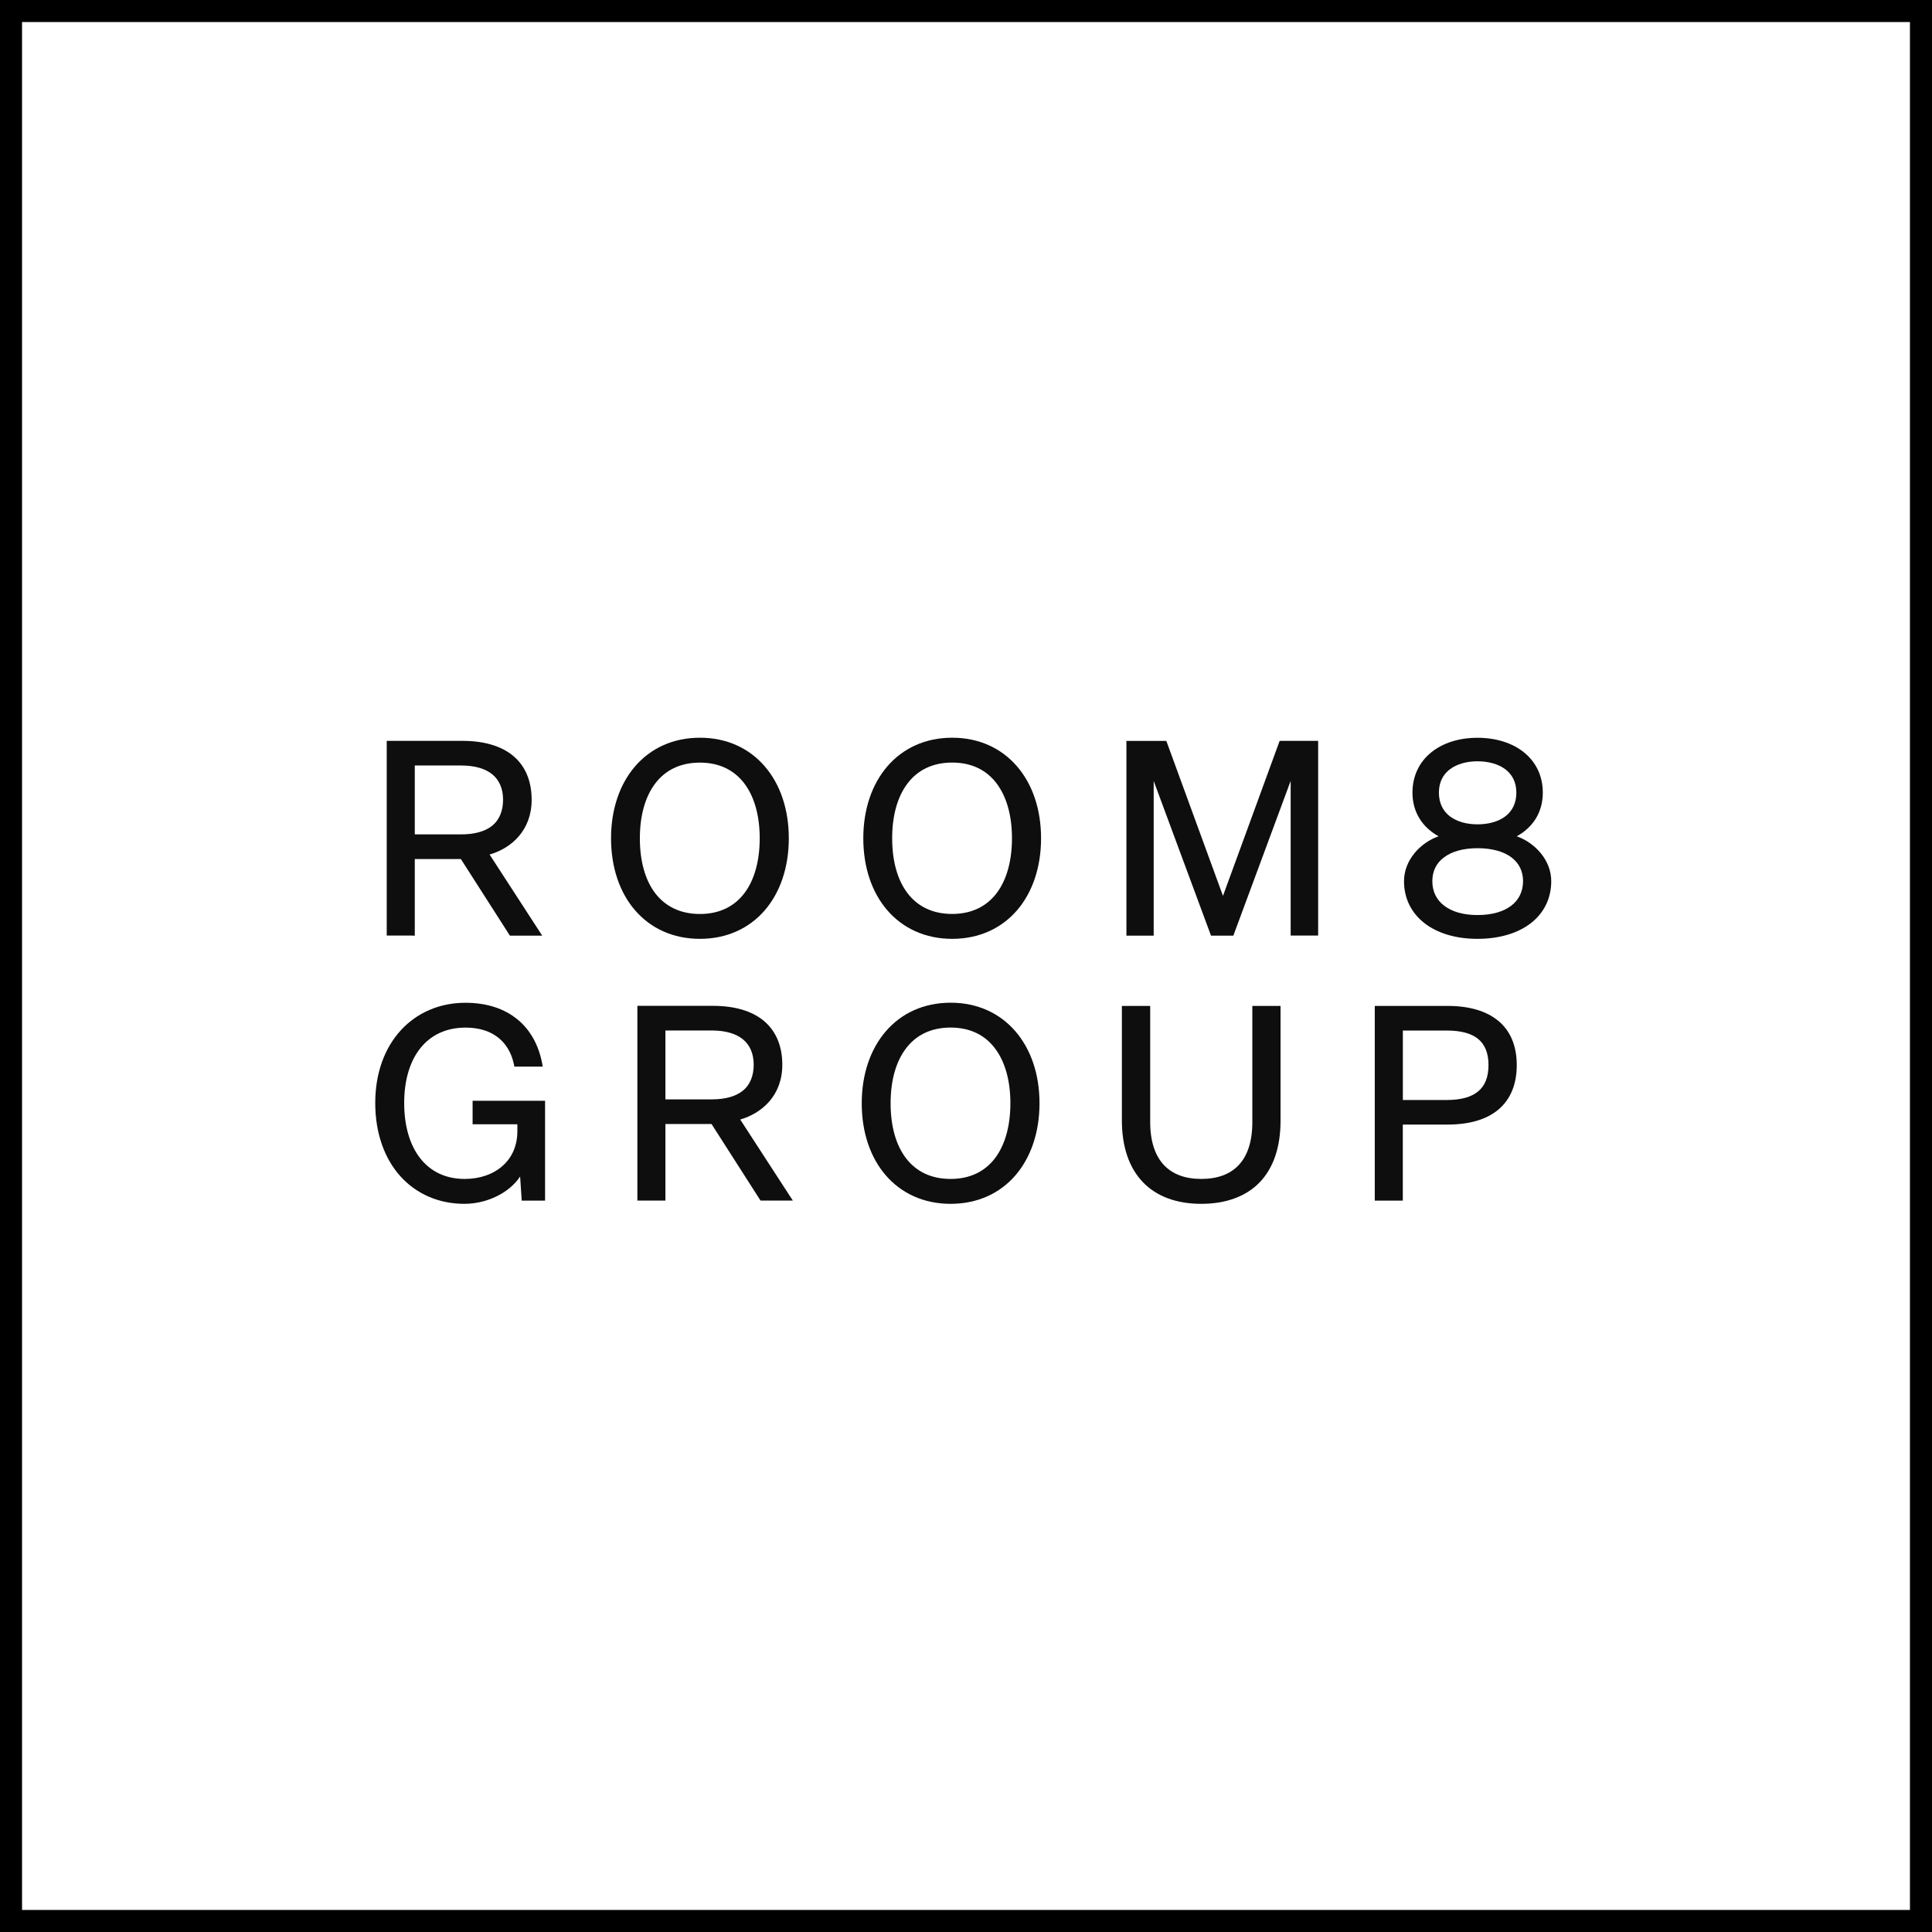 <svg xmlns="http://www.w3.org/2000/svg" width="88" height="88" viewBox="0 0 88 88" fill="none"><rect x="0" y="0" width="88" height="88" fill="#808080" stroke="none"/><g clip-path="url(#clip0_264_1102)"><path d="M87 1H1V87H87V1Z" fill="white"></path><path d="M57.168 45.818H57.042V51.109C57.042 52.007 56.816 52.65 56.421 53.068C56.029 53.485 55.453 53.699 54.716 53.699C53.98 53.699 53.411 53.485 53.016 53.068C52.622 52.648 52.39 52.004 52.39 51.109V45.818H51.1V51.026C51.1 52.238 51.43 53.191 52.056 53.845C52.682 54.499 53.592 54.833 54.714 54.833C55.835 54.833 56.758 54.499 57.382 53.847C58.005 53.196 58.327 52.248 58.327 51.048V45.818H57.163H57.168Z" fill="#0E0E0E"></path><path d="M18.767 42.617H18.893V39.129H20.993L23.188 42.559L23.226 42.617H24.697L24.571 42.423L22.3 38.923C23.293 38.636 24.216 37.824 24.216 36.431C24.216 35.574 23.93 34.897 23.381 34.434C22.836 33.977 22.044 33.745 21.06 33.745H17.615V42.614H18.767V42.617ZM18.893 34.867H21C21.634 34.867 22.112 35.013 22.428 35.274C22.74 35.533 22.914 35.918 22.914 36.428C22.914 36.939 22.74 37.346 22.428 37.603C22.112 37.862 21.636 38.005 21 38.005H18.893V34.864V34.867Z" fill="#0E0E0E"></path><path d="M69.086 38.091C69.808 37.698 70.273 37.014 70.273 36.106C70.273 35.327 69.948 34.696 69.408 34.263C68.87 33.833 68.128 33.605 67.298 33.605C66.468 33.605 65.734 33.833 65.198 34.263C64.66 34.696 64.336 35.327 64.336 36.106C64.336 37.017 64.811 37.698 65.525 38.091C64.69 38.385 63.951 39.179 63.951 40.138C63.951 40.919 64.285 41.581 64.876 42.044C65.465 42.504 66.3 42.763 67.298 42.763C68.296 42.763 69.146 42.504 69.735 42.044C70.326 41.581 70.657 40.919 70.657 40.138C70.657 39.179 69.918 38.387 69.083 38.091H69.086ZM68.837 41.251C68.487 41.52 67.969 41.679 67.3 41.679C66.632 41.679 66.126 41.52 65.777 41.251C65.432 40.987 65.241 40.608 65.241 40.138C65.241 39.667 65.43 39.305 65.777 39.049C66.126 38.787 66.642 38.634 67.3 38.634C67.959 38.634 68.49 38.787 68.839 39.049C69.184 39.305 69.373 39.675 69.373 40.138C69.373 40.6 69.184 40.985 68.839 41.251H68.837ZM66.048 35.035C66.362 34.799 66.805 34.676 67.298 34.676C67.791 34.676 68.243 34.799 68.56 35.035C68.872 35.269 69.068 35.621 69.068 36.106C69.068 36.592 68.872 36.954 68.56 37.188C68.243 37.427 67.798 37.547 67.298 37.547C66.797 37.547 66.362 37.424 66.048 37.188C65.739 36.954 65.54 36.597 65.54 36.106C65.54 35.616 65.736 35.269 66.048 35.035Z" fill="#0E0E0E"></path><path d="M35.881 54.561L35.987 54.493L33.716 50.993C34.71 50.706 35.633 49.894 35.633 48.501C35.633 47.644 35.346 46.967 34.798 46.504C34.252 46.047 33.46 45.815 32.477 45.815H29.032V54.684H30.309V51.197H32.409L34.604 54.627L34.642 54.684H36.113L35.987 54.491L35.881 54.559V54.561ZM30.309 46.937H32.416C33.05 46.937 33.528 47.083 33.845 47.344C34.156 47.603 34.33 47.988 34.33 48.498C34.33 49.009 34.156 49.416 33.845 49.673C33.528 49.932 33.053 50.075 32.416 50.075H30.309V46.934V46.937Z" fill="#0E0E0E"></path><path d="M43.37 33.602C42.141 33.602 41.125 34.085 40.418 34.905C39.714 35.722 39.322 36.866 39.322 38.184C39.322 39.501 39.712 40.651 40.418 41.465C41.125 42.282 42.141 42.763 43.37 42.763C44.6 42.763 45.616 42.282 46.323 41.465C47.027 40.648 47.419 39.504 47.419 38.184C47.419 36.864 47.029 35.724 46.323 34.905C45.616 34.085 44.6 33.602 43.37 33.602ZM43.37 41.629C42.46 41.629 41.784 41.274 41.331 40.676C40.873 40.072 40.637 39.21 40.637 38.181C40.637 37.153 40.876 36.298 41.331 35.692C41.784 35.091 42.46 34.734 43.37 34.734C44.281 34.734 44.95 35.091 45.4 35.692C45.855 36.298 46.094 37.16 46.094 38.181C46.094 39.202 45.855 40.072 45.4 40.676C44.947 41.274 44.273 41.629 43.37 41.629Z" fill="#0E0E0E"></path><path d="M43.299 45.672C42.069 45.672 41.053 46.155 40.347 46.975C39.643 47.792 39.251 48.936 39.251 50.254C39.251 51.572 39.64 52.721 40.347 53.536C41.053 54.353 42.069 54.833 43.299 54.833C44.529 54.833 45.545 54.353 46.251 53.536C46.955 52.718 47.348 51.574 47.348 50.254C47.348 48.934 46.958 47.795 46.251 46.975C45.545 46.155 44.529 45.672 43.299 45.672ZM43.299 53.699C42.389 53.699 41.712 53.344 41.26 52.746C40.802 52.142 40.566 51.28 40.566 50.252C40.566 49.223 40.804 48.368 41.26 47.762C41.712 47.161 42.389 46.804 43.299 46.804C44.209 46.804 44.878 47.161 45.328 47.762C45.783 48.368 46.022 49.231 46.022 50.252C46.022 51.272 45.783 52.142 45.328 52.746C44.876 53.344 44.202 53.699 43.299 53.699Z" fill="#0E0E0E"></path><path d="M31.881 42.763C33.11 42.763 34.126 42.282 34.833 41.465C35.537 40.648 35.929 39.504 35.929 38.184C35.929 36.864 35.539 35.724 34.833 34.905C34.126 34.085 33.11 33.602 31.881 33.602C30.651 33.602 29.635 34.085 28.928 34.905C28.224 35.722 27.832 36.866 27.832 38.184C27.832 39.501 28.222 40.651 28.928 41.465C29.635 42.282 30.651 42.763 31.881 42.763ZM31.881 34.736C32.783 34.736 33.457 35.093 33.91 35.694C34.365 36.3 34.604 37.163 34.604 38.184C34.604 39.205 34.365 40.075 33.91 40.678C33.457 41.277 32.783 41.631 31.881 41.631C30.978 41.631 30.294 41.277 29.839 40.678C29.381 40.075 29.145 39.212 29.145 38.184C29.145 37.155 29.384 36.3 29.839 35.694C30.291 35.093 30.968 34.736 31.881 34.736Z" fill="#0E0E0E"></path><path d="M21.651 50.138H21.526V51.209H23.565V51.531C23.565 52.198 23.311 52.736 22.888 53.108C22.466 53.483 21.865 53.699 21.168 53.699C20.293 53.699 19.609 53.357 19.142 52.761C18.671 52.163 18.41 51.295 18.41 50.241C18.41 49.188 18.676 48.328 19.154 47.734C19.63 47.143 20.323 46.806 21.204 46.806C21.84 46.806 22.335 46.975 22.697 47.264C23.059 47.553 23.301 47.968 23.409 48.481L23.429 48.582H24.722L24.694 48.433C24.538 47.614 24.163 46.919 23.572 46.434C22.982 45.949 22.184 45.675 21.201 45.675C20.027 45.675 18.998 46.122 18.262 46.922C17.527 47.722 17.092 48.863 17.092 50.241C17.092 51.619 17.515 52.774 18.236 53.576C18.961 54.38 19.979 54.833 21.153 54.833C21.749 54.833 22.348 54.665 22.841 54.373C23.185 54.169 23.482 53.903 23.691 53.588L23.756 54.569L23.764 54.687H24.827V50.138H21.649H21.651Z" fill="#0E0E0E"></path><path d="M58.373 33.748H58.285L58.255 33.831L55.705 40.806L53.155 33.831L53.125 33.748H51.307V42.617H52.549V35.571L55.129 42.534L55.159 42.617H56.178L56.208 42.534L58.788 35.569V42.614H60.04V33.745H58.37L58.373 33.748Z" fill="#0E0E0E"></path><path d="M68.246 46.5C67.698 46.042 66.909 45.818 65.93 45.818H62.619V54.687H63.896V51.222H65.943C66.914 51.222 67.701 50.998 68.249 50.541C68.799 50.078 69.086 49.394 69.086 48.514C69.086 47.634 68.797 46.957 68.246 46.497V46.5ZM63.896 46.94H65.908C66.546 46.94 67.017 47.07 67.326 47.322C67.63 47.571 67.799 47.956 67.799 48.514C67.799 49.072 67.63 49.462 67.326 49.713C67.017 49.97 66.546 50.103 65.91 50.103H63.898V46.94H63.896Z" fill="#0E0E0E"></path></g><rect x="0.5" y="0.5" width="87" height="87" stroke="black"></rect><defs><clipPath id="clip0_264_1102"><rect x="1" y="1" width="86" height="86" fill="white"></rect></clipPath></defs></svg>